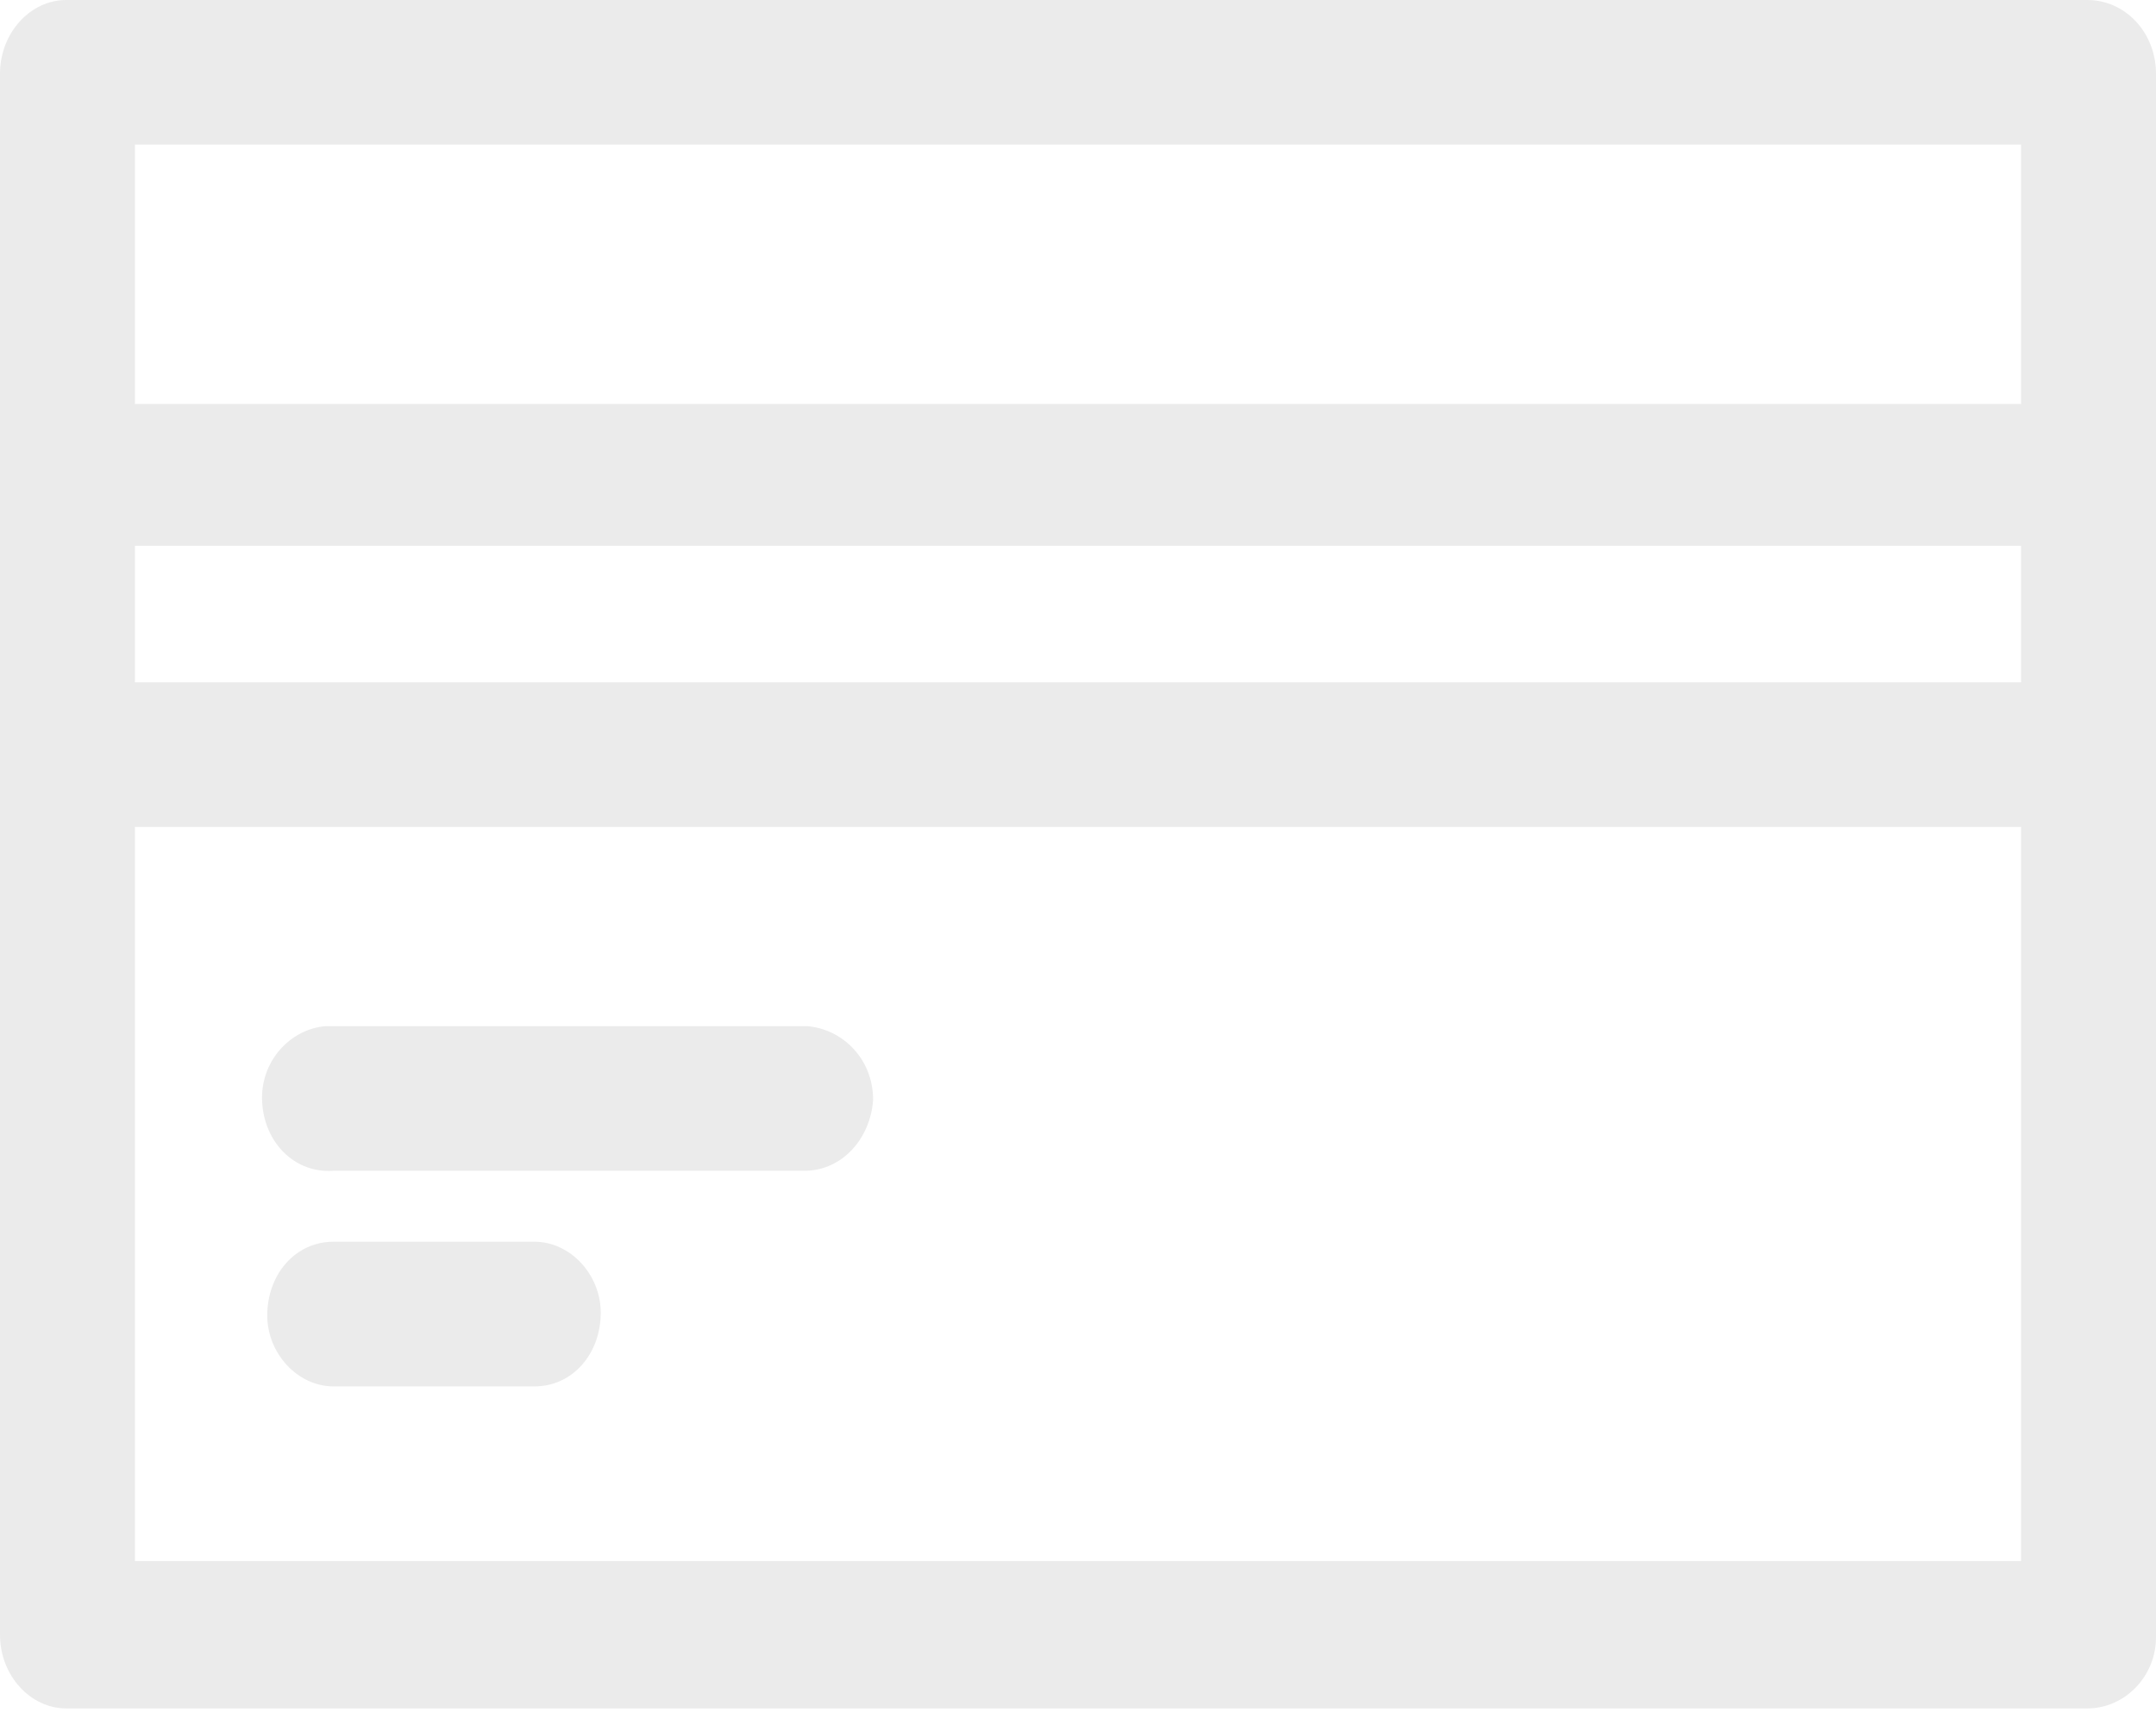 <svg width="55" height="44" viewBox="0 0 55 44" fill="none" xmlns="http://www.w3.org/2000/svg">
<path d="M1.688 0C0.779 0 0 0.835 0 1.88V12.113V19.282V41.698C0 42.742 0.779 43.577 1.688 43.577H53.247C54.221 43.577 55 42.742 55 41.767V19.213V12.113V1.88C55 0.835 54.221 0 53.247 0H1.688ZM3.442 3.689H51.558V10.303H3.442V3.689ZM3.442 13.922H51.558V17.403H3.442V13.922ZM3.442 21.092H51.558V39.818H3.442V21.092ZM8.312 26.174C7.403 26.244 6.623 27.079 6.688 28.123C6.753 29.167 7.532 29.933 8.506 29.863H20.52C21.494 29.863 22.208 29.028 22.273 28.054C22.273 27.009 21.494 26.244 20.584 26.174H8.506C8.442 26.174 8.377 26.174 8.312 26.174ZM8.506 31.673C7.532 31.673 6.818 32.509 6.818 33.553C6.818 34.528 7.597 35.363 8.506 35.363H13.636C14.61 35.363 15.325 34.528 15.325 33.483C15.325 32.509 14.546 31.673 13.636 31.673H8.506Z" fill="#E6E6E6" fill-opacity="0.8"/>
</svg>
